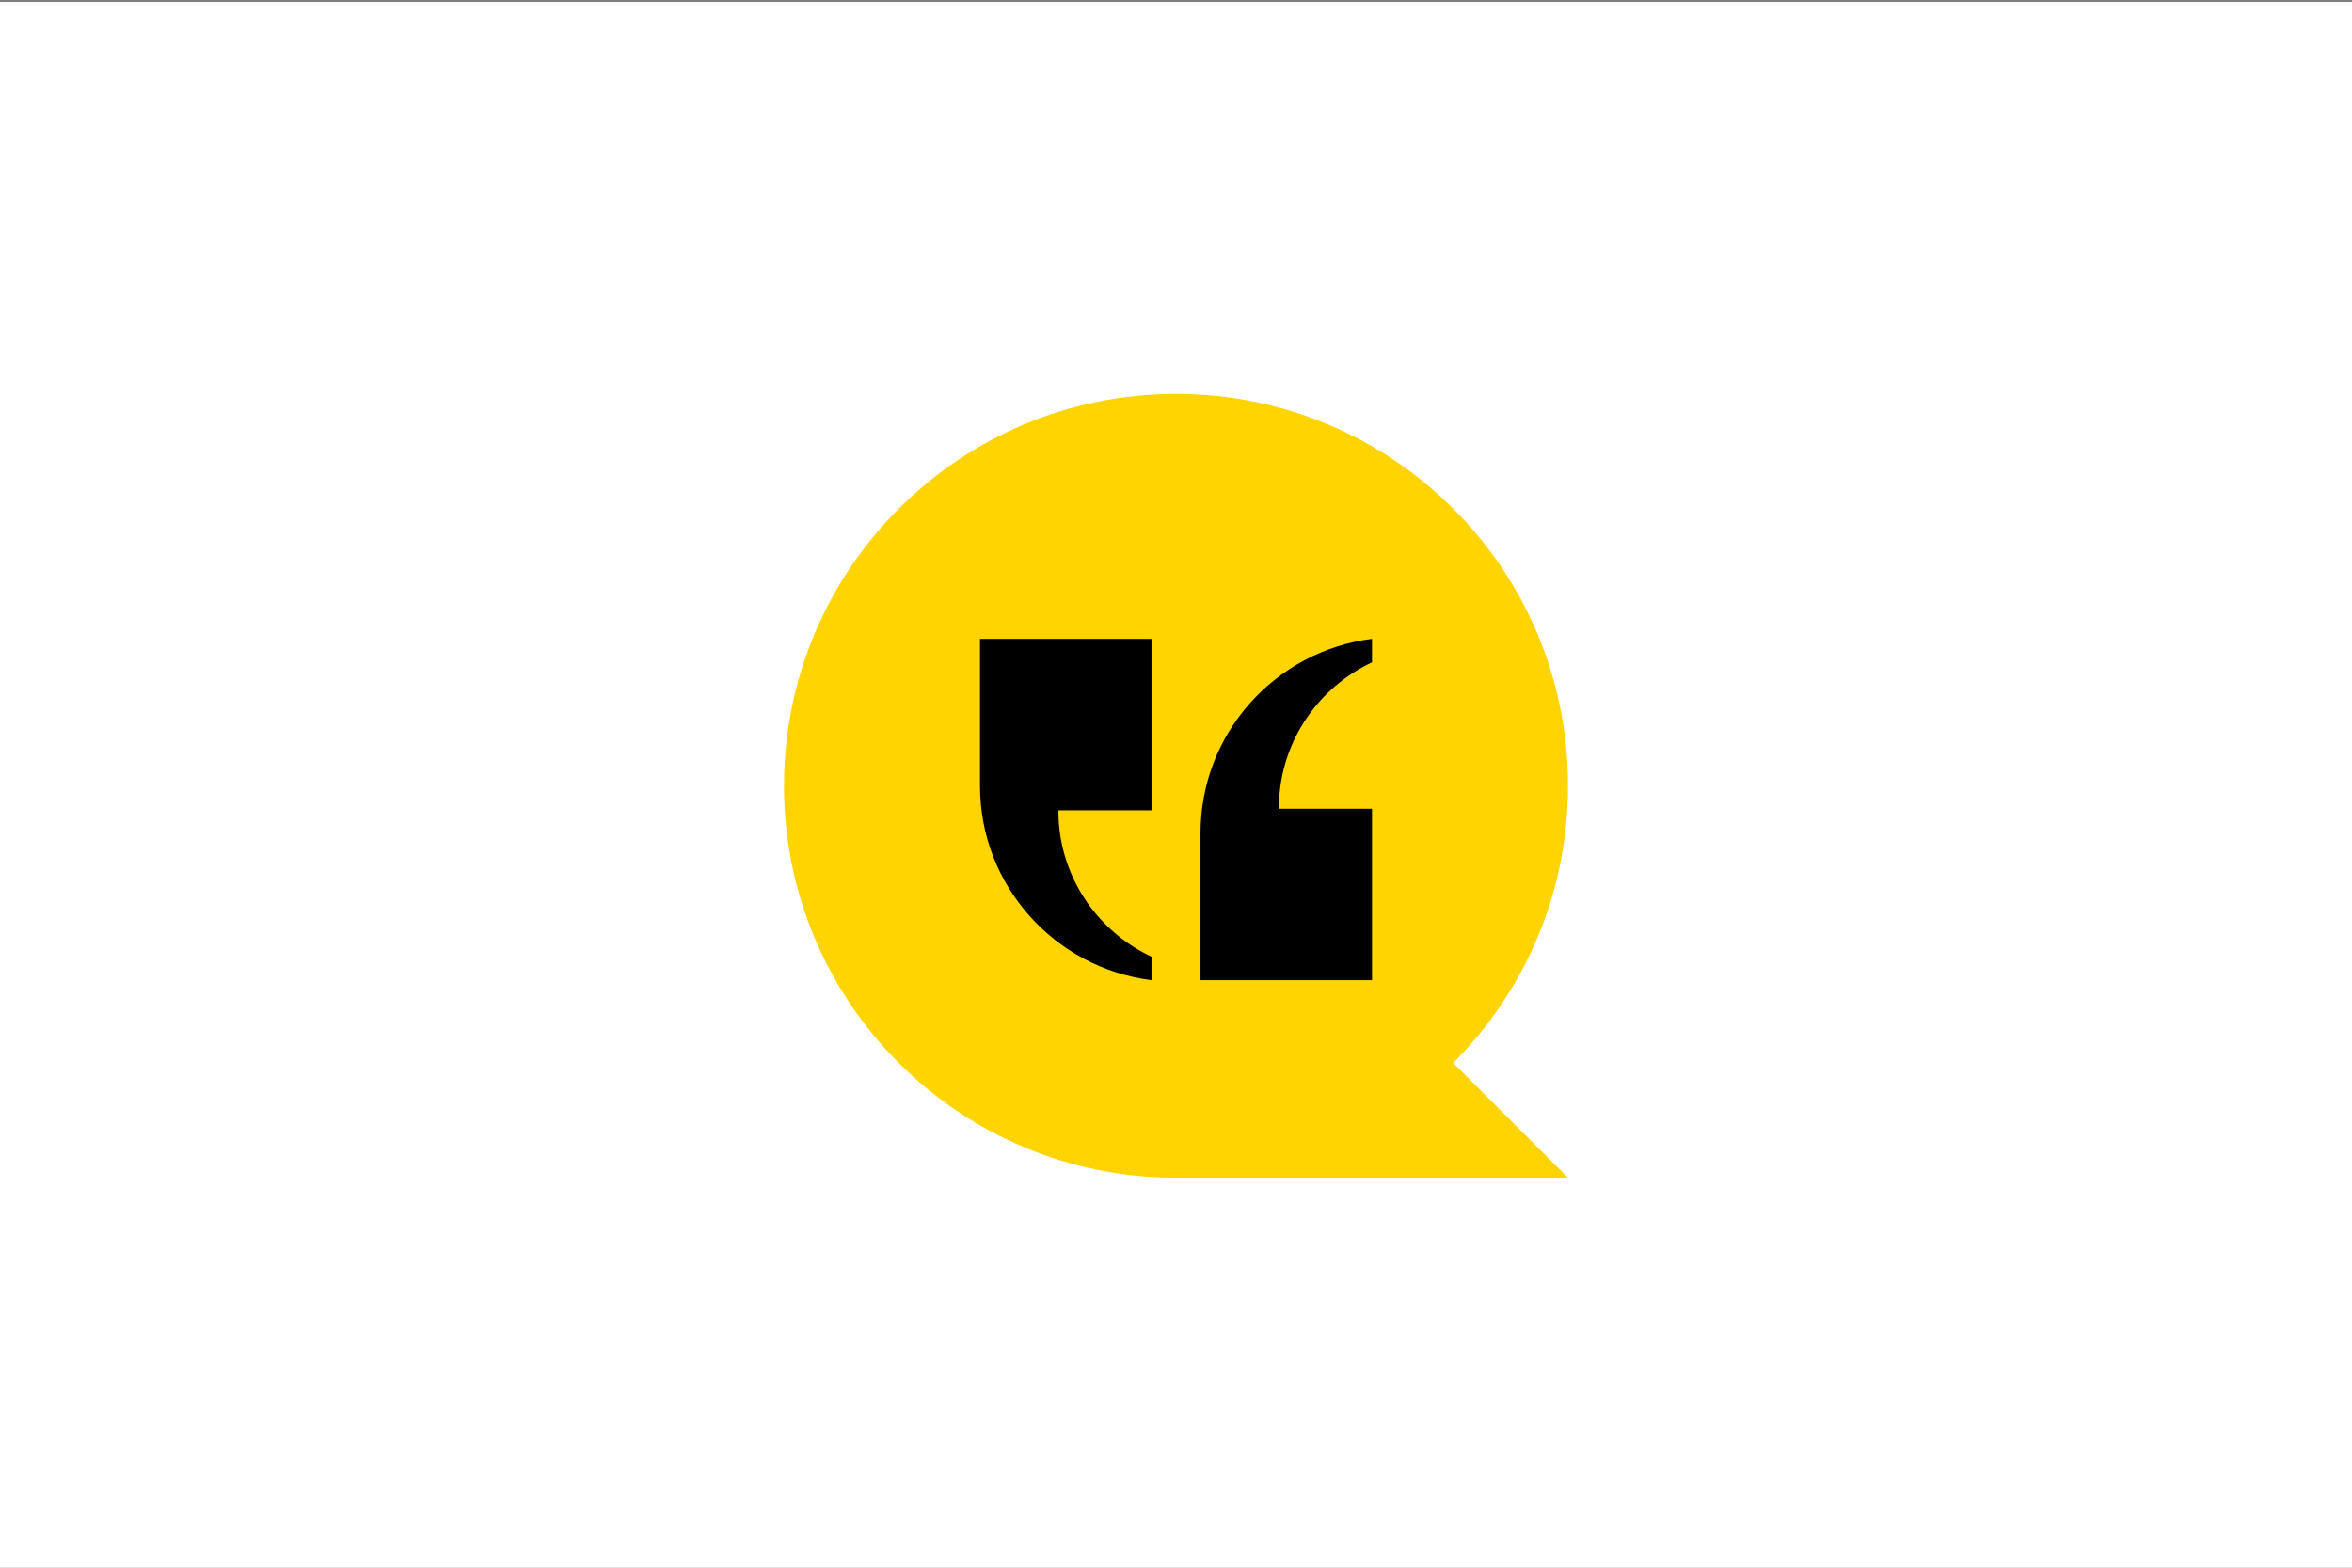 <?xml version="1.0" encoding="utf-8"?>
<!-- Generator: Adobe Illustrator 26.0.1, SVG Export Plug-In . SVG Version: 6.00 Build 0)  -->
<svg version="1.1" id="Layer_1" xmlns="http://www.w3.org/2000/svg" xmlns:xlink="http://www.w3.org/1999/xlink" x="0px" y="0px"
	 viewBox="0 0 1200 800" style="enable-background:new 0 0 1200 800;" xml:space="preserve">
<rect x="0" y="0" width="1200" height="800" fill="#808080" stroke="none"/>
<style type="text/css">
	.st0{fill:#FFFFFF;}
	.st1{fill:#FFD400;}
</style>
<g>
	<rect y="1" class="st0" width="1200" height="800"/>
</g>
<g>
	<g>
		<g>
			<path class="st1" d="M600,201c110.5,0,200,89.5,200,200c0,55.2-22.4,105.2-58.6,141.4L800,601H600c-110.5,0-200-89.5-200-200
				C400,290.5,489.5,201,600,201z"/>
		</g>
	</g>
	<g>
		<g>
			<path d="M500,326v75c0,51,38.2,93,87.5,99.2v-12c-24.5-11.5-42.4-34.6-46.6-62.2c-0.6-4.1-0.9-8.3-0.9-12.5h47.5V326H500z"/>
		</g>
		<g>
			<path d="M612.5,500.2v-75c0-51,38.2-93,87.5-99.2v12c-24.5,11.5-42.4,34.6-46.6,62.2c-0.6,4.1-0.9,8.3-0.9,12.5H700v87.5H612.5z"
				/>
		</g>
	</g>
</g>
</svg>
